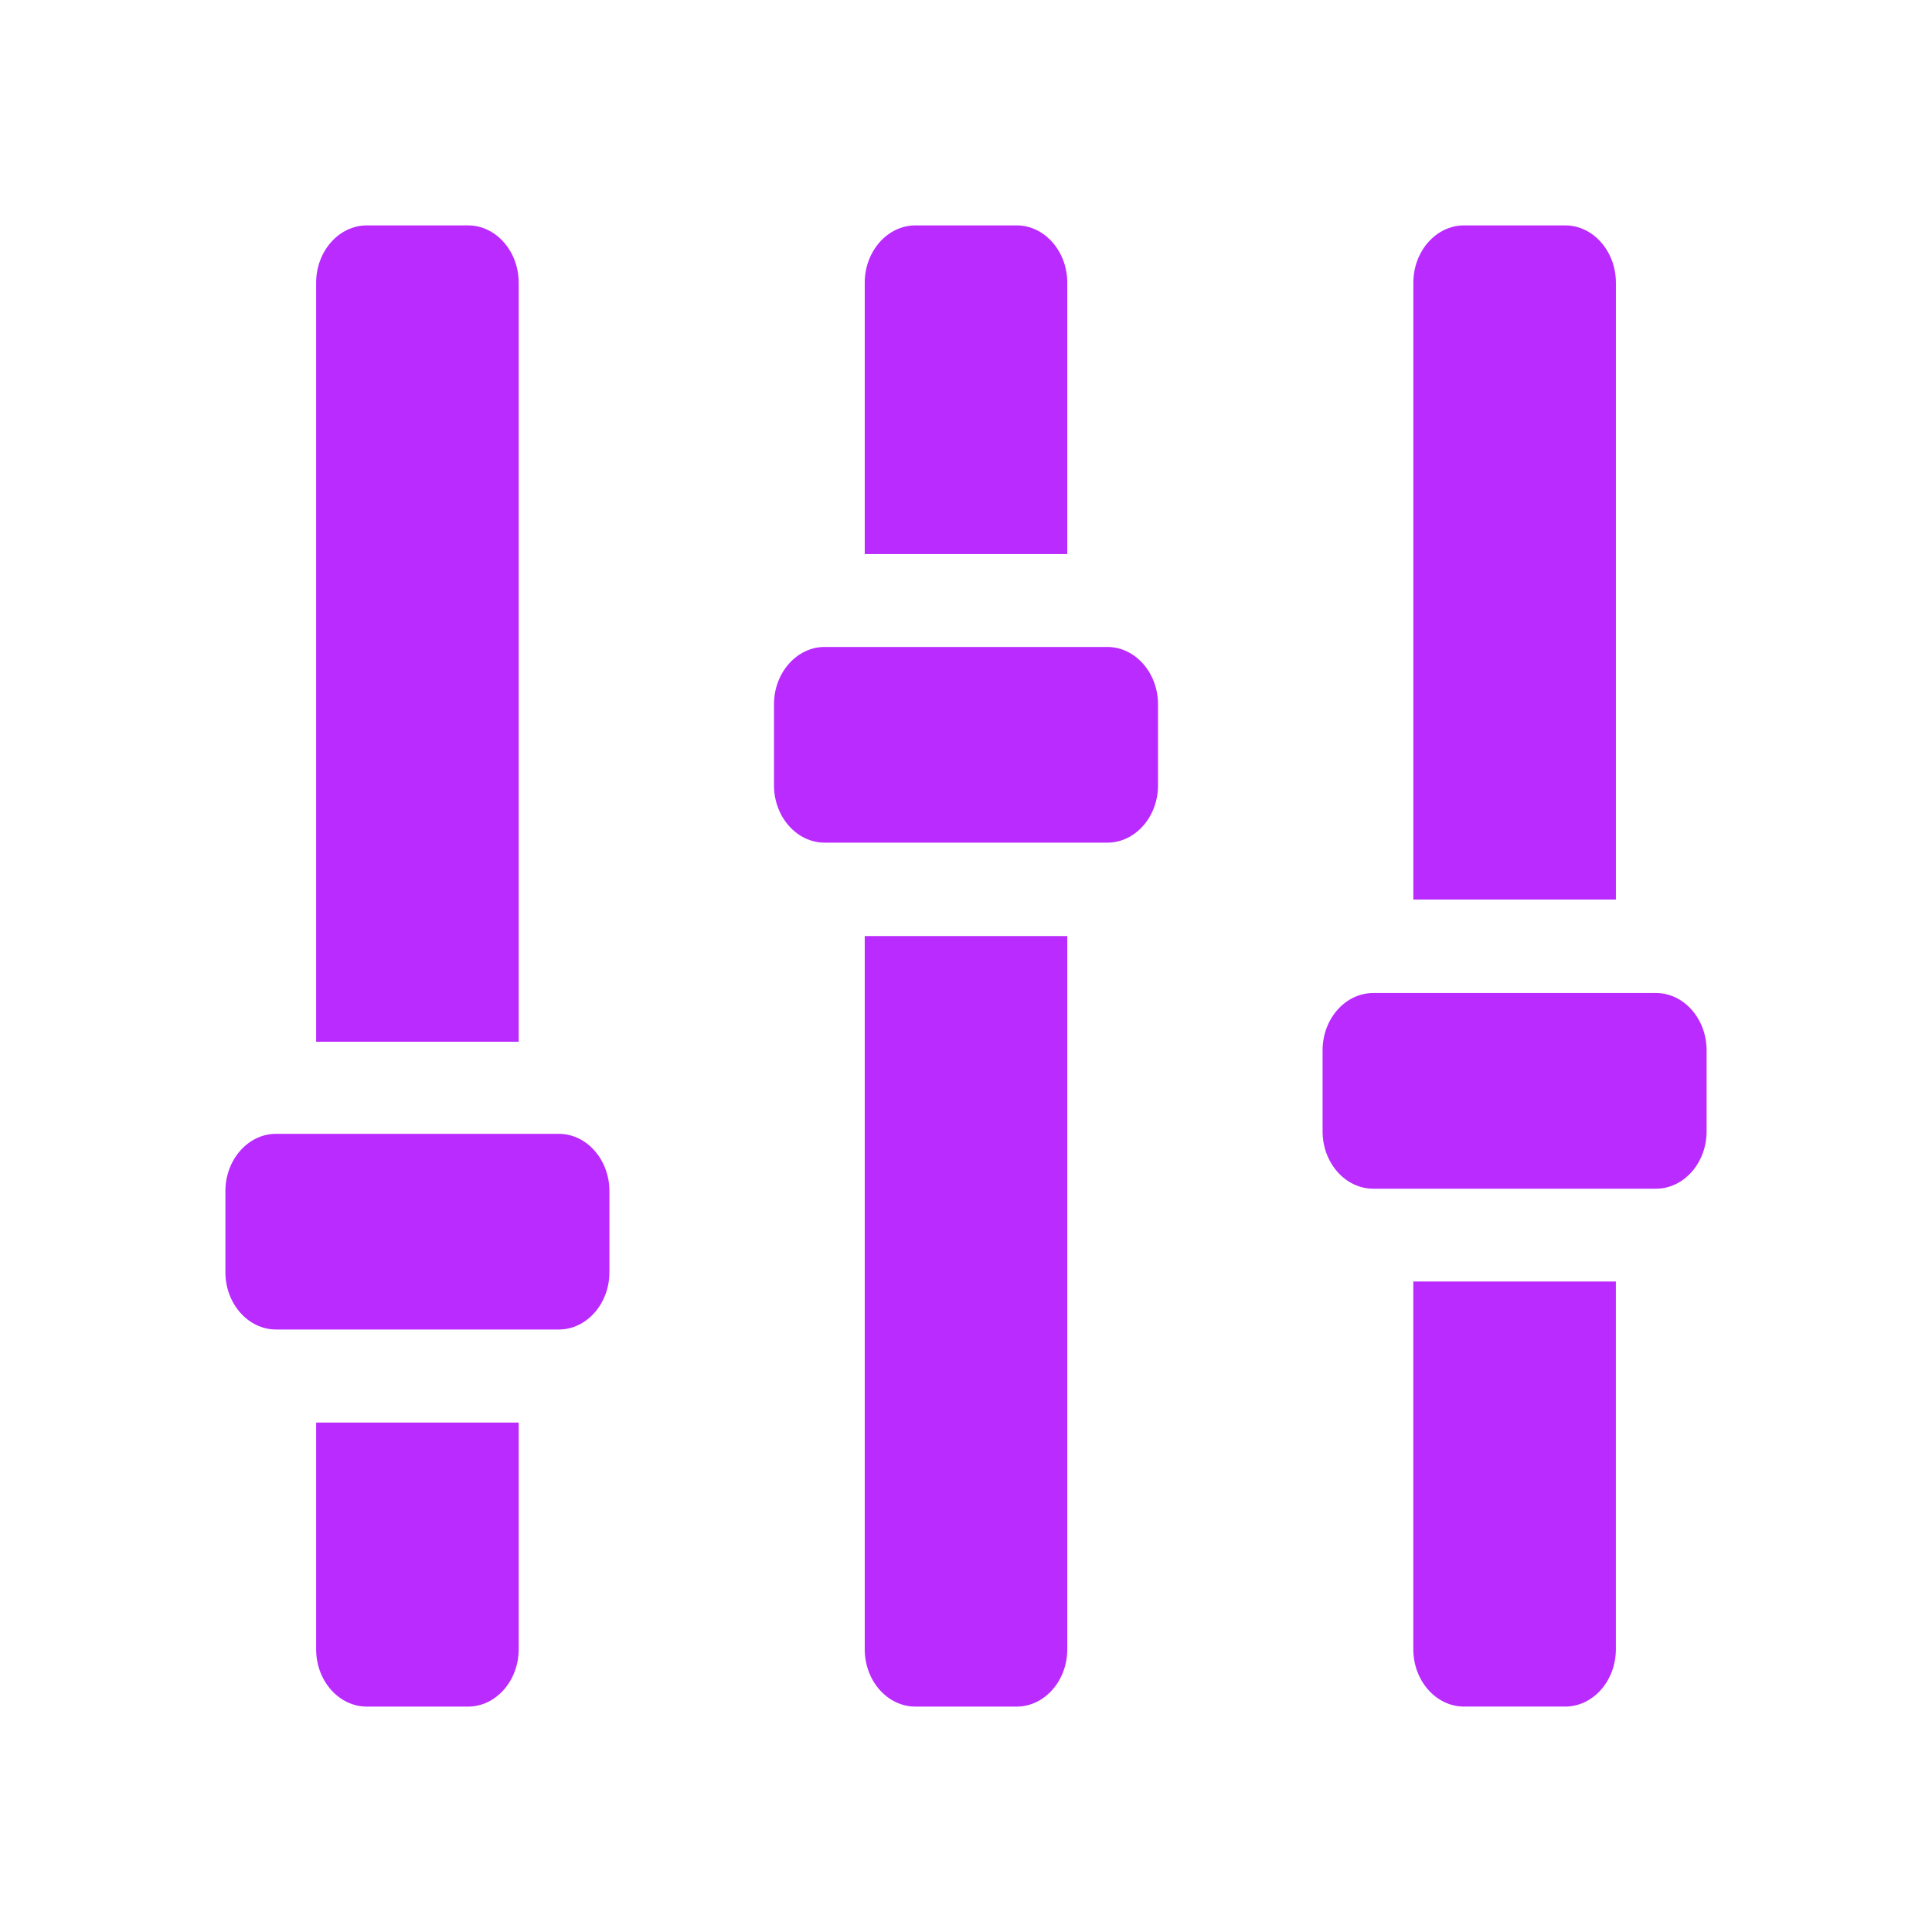 <?xml version="1.0" encoding="UTF-8"?> <svg xmlns="http://www.w3.org/2000/svg" width="60" height="60" viewBox="0 0 60 60" fill="none"><path d="M17.353 35.212H8.573C7.708 35.212 7 36.012 7 36.99V39.511C7 40.489 7.708 41.289 8.573 41.289H17.353C18.218 41.289 18.926 40.489 18.926 39.511V36.99C18.926 36.012 18.218 35.212 17.353 35.212Z" fill="#B92BFF"></path><path d="M9.818 44.18V51.221C9.818 52.2 10.525 53 11.39 53H14.535C15.4 53 16.108 52.2 16.108 51.221V44.18H9.818Z" fill="#B92BFF"></path><path d="M16.108 32.352V8.779C16.108 7.801 15.401 7 14.536 7H11.391C10.526 7 9.818 7.801 9.818 8.779V32.352H16.109H16.108Z" fill="#B92BFF"></path><path d="M34.39 20.092H25.609C24.745 20.092 24.037 20.893 24.037 21.871V24.391C24.037 25.369 24.745 26.169 25.609 26.169H34.39C35.255 26.169 35.963 25.369 35.963 24.391V21.871C35.963 20.893 35.255 20.092 34.39 20.092Z" fill="#B92BFF"></path><path d="M26.855 29.07V51.221C26.855 52.2 27.562 53 28.427 53H31.572C32.437 53 33.145 52.2 33.145 51.221V29.07H26.854H26.855Z" fill="#B92BFF"></path><path d="M33.145 17.207V8.779C33.145 7.801 32.438 7 31.573 7H28.428C27.563 7 26.855 7.801 26.855 8.779V17.206H33.146L33.145 17.207Z" fill="#B92BFF"></path><path d="M51.428 30.839H42.647C41.782 30.839 41.074 31.639 41.074 32.617V35.138C41.074 36.116 41.782 36.916 42.647 36.916H51.428C52.292 36.916 53 36.116 53 35.138V32.617C53 31.639 52.292 30.839 51.428 30.839Z" fill="#B92BFF"></path><path d="M43.892 39.799V51.221C43.892 52.199 44.6 52.999 45.465 52.999H48.61C49.474 52.999 50.182 52.199 50.182 51.221V39.799H43.892H43.892Z" fill="#B92BFF"></path><path d="M50.183 27.936V8.779C50.183 7.801 49.475 7 48.61 7H45.465C44.6 7 43.893 7.801 43.893 8.779V27.936H50.183H50.183Z" fill="#B92BFF"></path></svg> 